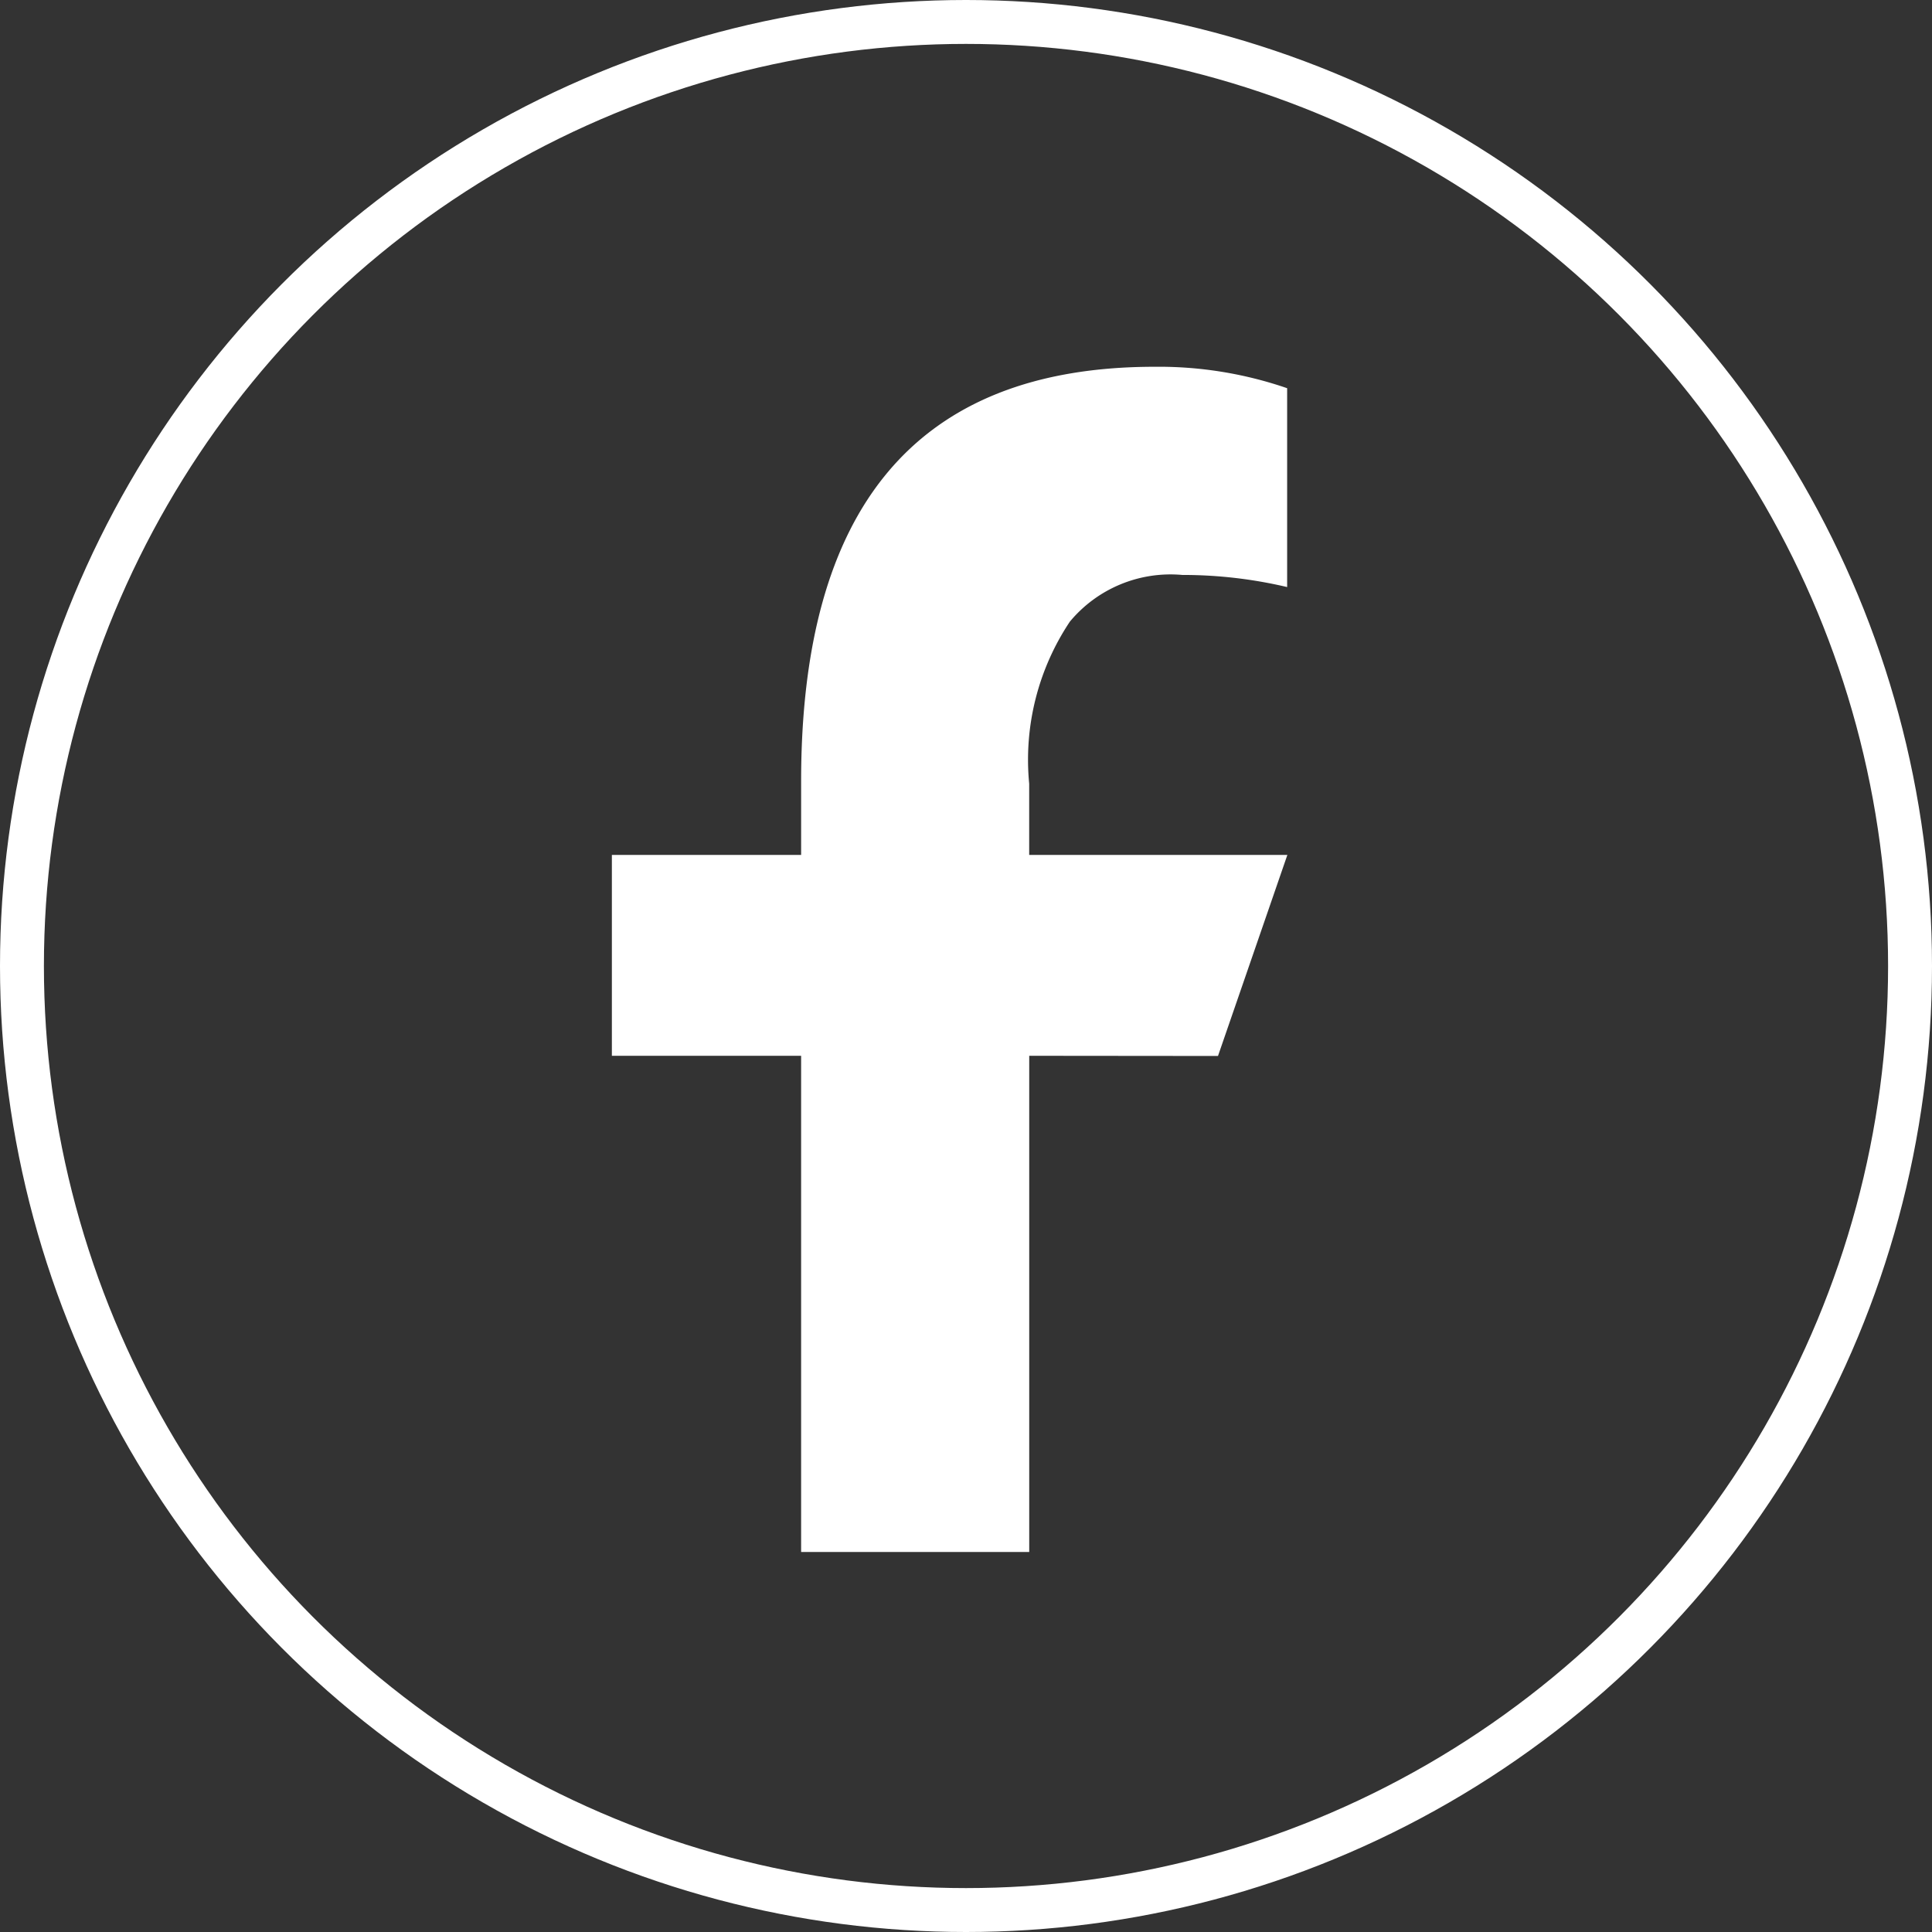 <svg xmlns="http://www.w3.org/2000/svg" width="44" height="44" viewBox="0 0 44 44"><rect x="0" y="0" width="44" height="44" fill="#333333" stroke="none"/><g transform="translate(3793 19565)"><path d="M130.479,88.375v11.3h-5.195v-11.3h-4.31V83.8h4.31V82.124c0-6.189,2.581-9.441,8.052-9.441a8.983,8.983,0,0,1,3.017.488V77.7a10.355,10.355,0,0,0-2.389-.276,2.979,2.979,0,0,0-2.56,1.064,5.665,5.665,0,0,0-.926,3.689V83.8h5.88l-1.58,4.579Z" transform="translate(-3900.039 -19629.33)" fill="#fff"/><g transform="translate(-3793 -19565)" fill="none" stroke="#fff" stroke-width="1"><circle cx="22" cy="22" r="22" stroke="none"/><circle cx="22" cy="22" r="21.5" fill="none"/></g></g></svg>